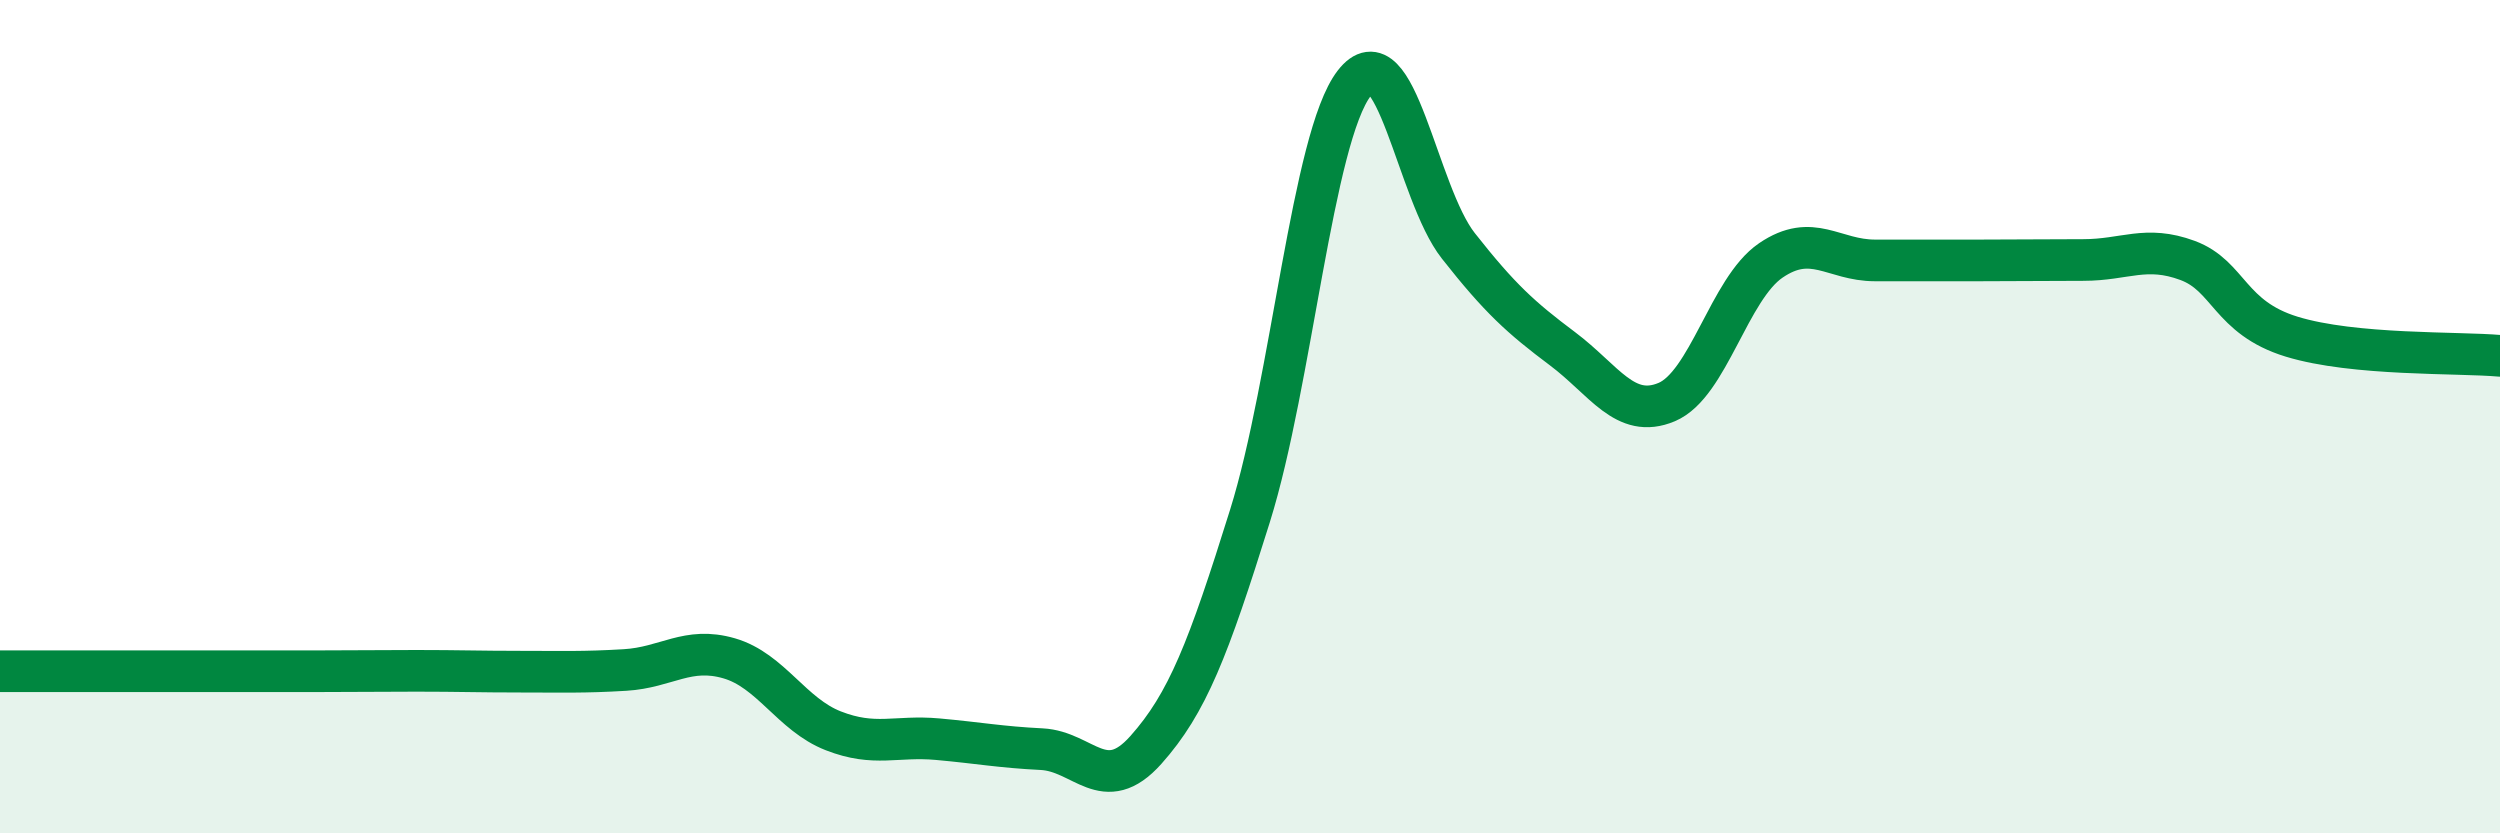 
    <svg width="60" height="20" viewBox="0 0 60 20" xmlns="http://www.w3.org/2000/svg">
      <path
        d="M 0,16.11 C 0.5,16.11 1.5,16.11 2.5,16.11 C 3.5,16.11 4,16.11 5,16.11 C 6,16.11 6.5,16.11 7.5,16.11 C 8.5,16.11 9,16.1 10,16.1 C 11,16.1 11.5,16.12 12.5,16.12 C 13.5,16.12 14,16.14 15,16.08 C 16,16.02 16.5,15.51 17.5,15.8 C 18.5,16.09 19,17.15 20,17.54 C 21,17.93 21.5,17.65 22.5,17.74 C 23.5,17.83 24,17.93 25,17.98 C 26,18.03 26.5,19.12 27.5,18 C 28.5,16.88 29,15.58 30,12.38 C 31,9.18 31.5,3.3 32.5,2 C 33.5,0.7 34,4.63 35,5.9 C 36,7.17 36.5,7.62 37.5,8.37 C 38.5,9.12 39,10.07 40,9.65 C 41,9.23 41.5,6.93 42.5,6.25 C 43.5,5.57 44,6.25 45,6.25 C 46,6.25 46.5,6.25 47.5,6.25 C 48.5,6.25 49,6.24 50,6.24 C 51,6.24 51.5,5.88 52.5,6.25 C 53.5,6.62 53.5,7.62 55,8.08 C 56.5,8.54 59,8.45 60,8.54L60 20L0 20Z"
        fill="#008740"
        opacity="0.1"
        stroke-linecap="round"
        stroke-linejoin="round"
      />
      <path
        d="M 0,16.11 C 0.5,16.11 1.5,16.11 2.5,16.11 C 3.5,16.11 4,16.11 5,16.11 C 6,16.11 6.5,16.11 7.5,16.11 C 8.5,16.11 9,16.1 10,16.1 C 11,16.1 11.5,16.12 12.5,16.12 C 13.5,16.12 14,16.14 15,16.08 C 16,16.02 16.5,15.51 17.5,15.8 C 18.5,16.09 19,17.15 20,17.54 C 21,17.93 21.5,17.65 22.5,17.74 C 23.5,17.83 24,17.93 25,17.98 C 26,18.03 26.5,19.12 27.5,18 C 28.5,16.88 29,15.58 30,12.38 C 31,9.18 31.5,3.3 32.5,2 C 33.5,0.7 34,4.63 35,5.9 C 36,7.17 36.5,7.62 37.5,8.37 C 38.5,9.12 39,10.07 40,9.65 C 41,9.23 41.5,6.93 42.5,6.25 C 43.5,5.57 44,6.25 45,6.25 C 46,6.25 46.5,6.25 47.5,6.25 C 48.5,6.25 49,6.24 50,6.24 C 51,6.24 51.5,5.88 52.5,6.25 C 53.5,6.62 53.5,7.62 55,8.08 C 56.5,8.54 59,8.45 60,8.54"
        stroke="#008740"
        stroke-width="1"
        fill="none"
        stroke-linecap="round"
        stroke-linejoin="round"
      />
    </svg>
  